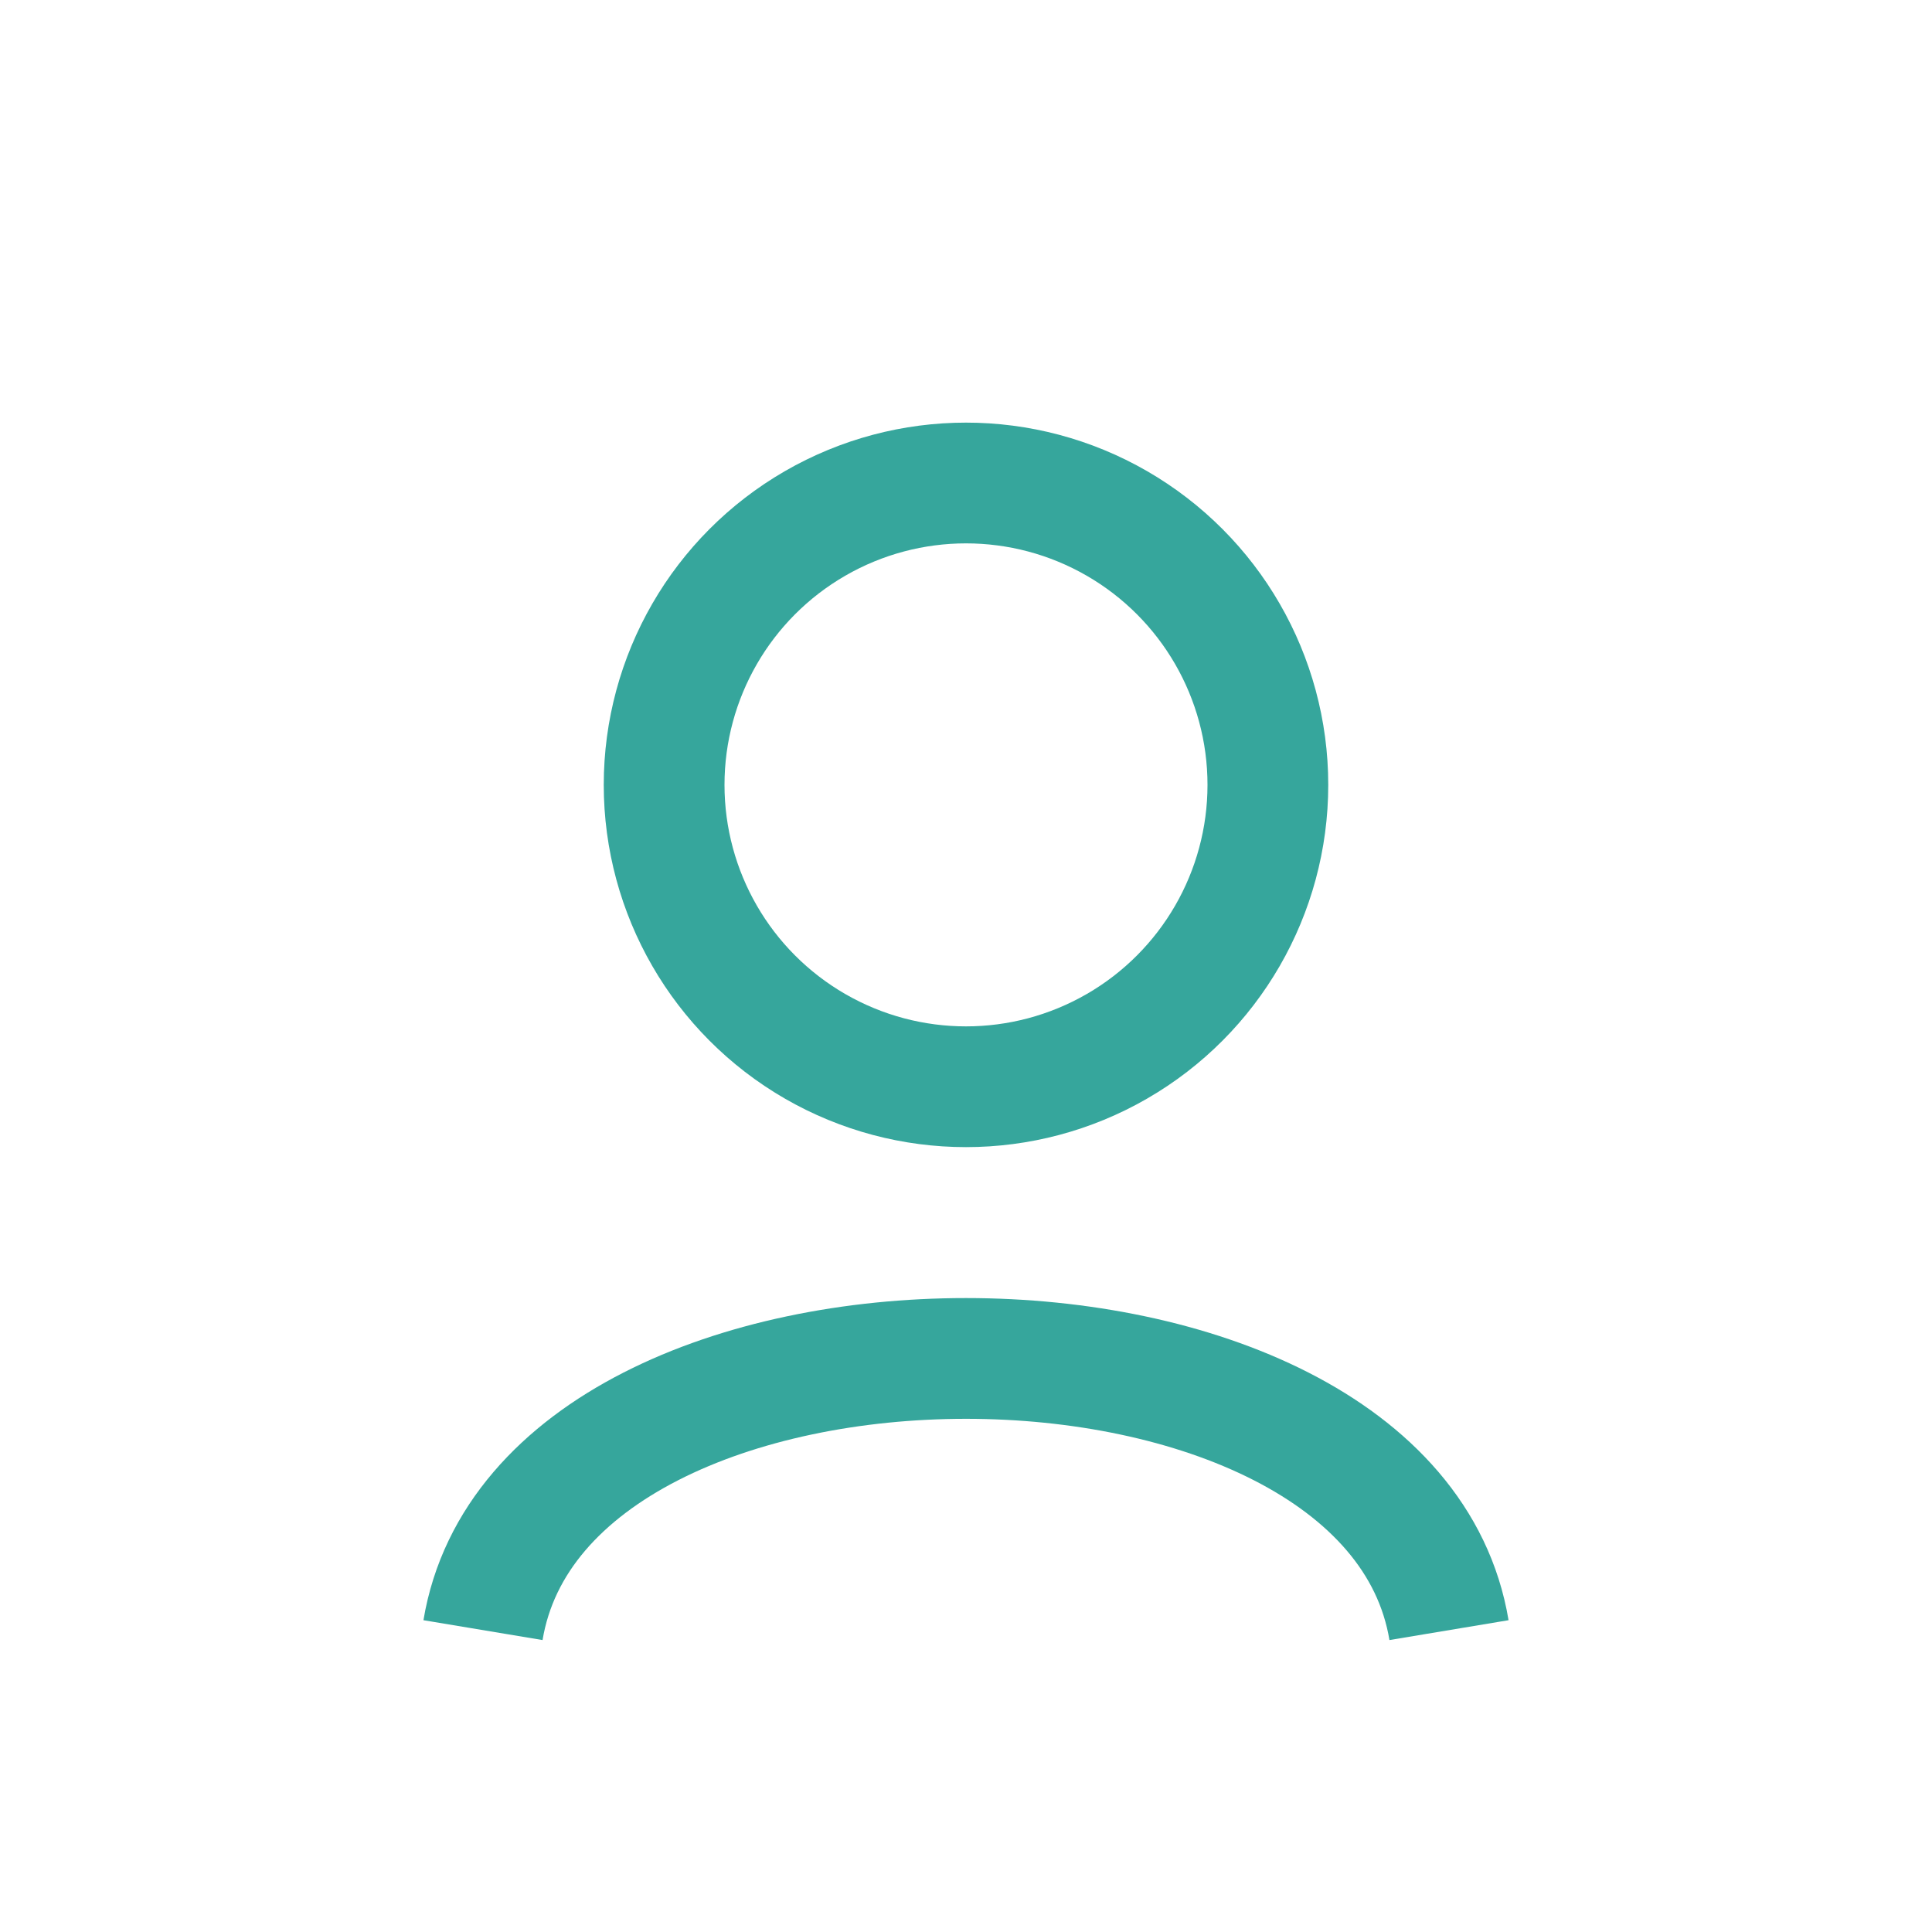 <?xml version="1.0" encoding="UTF-8"?>
<svg xmlns="http://www.w3.org/2000/svg" width="32" height="32" viewBox="0 0 32 32"><circle cx="16" cy="13" r="5" fill="none" stroke="#36a69c" stroke-width="2"/><path d="M8 27c1-6 15-6 16 0" fill="none" stroke="#36a69c" stroke-width="2"/></svg>